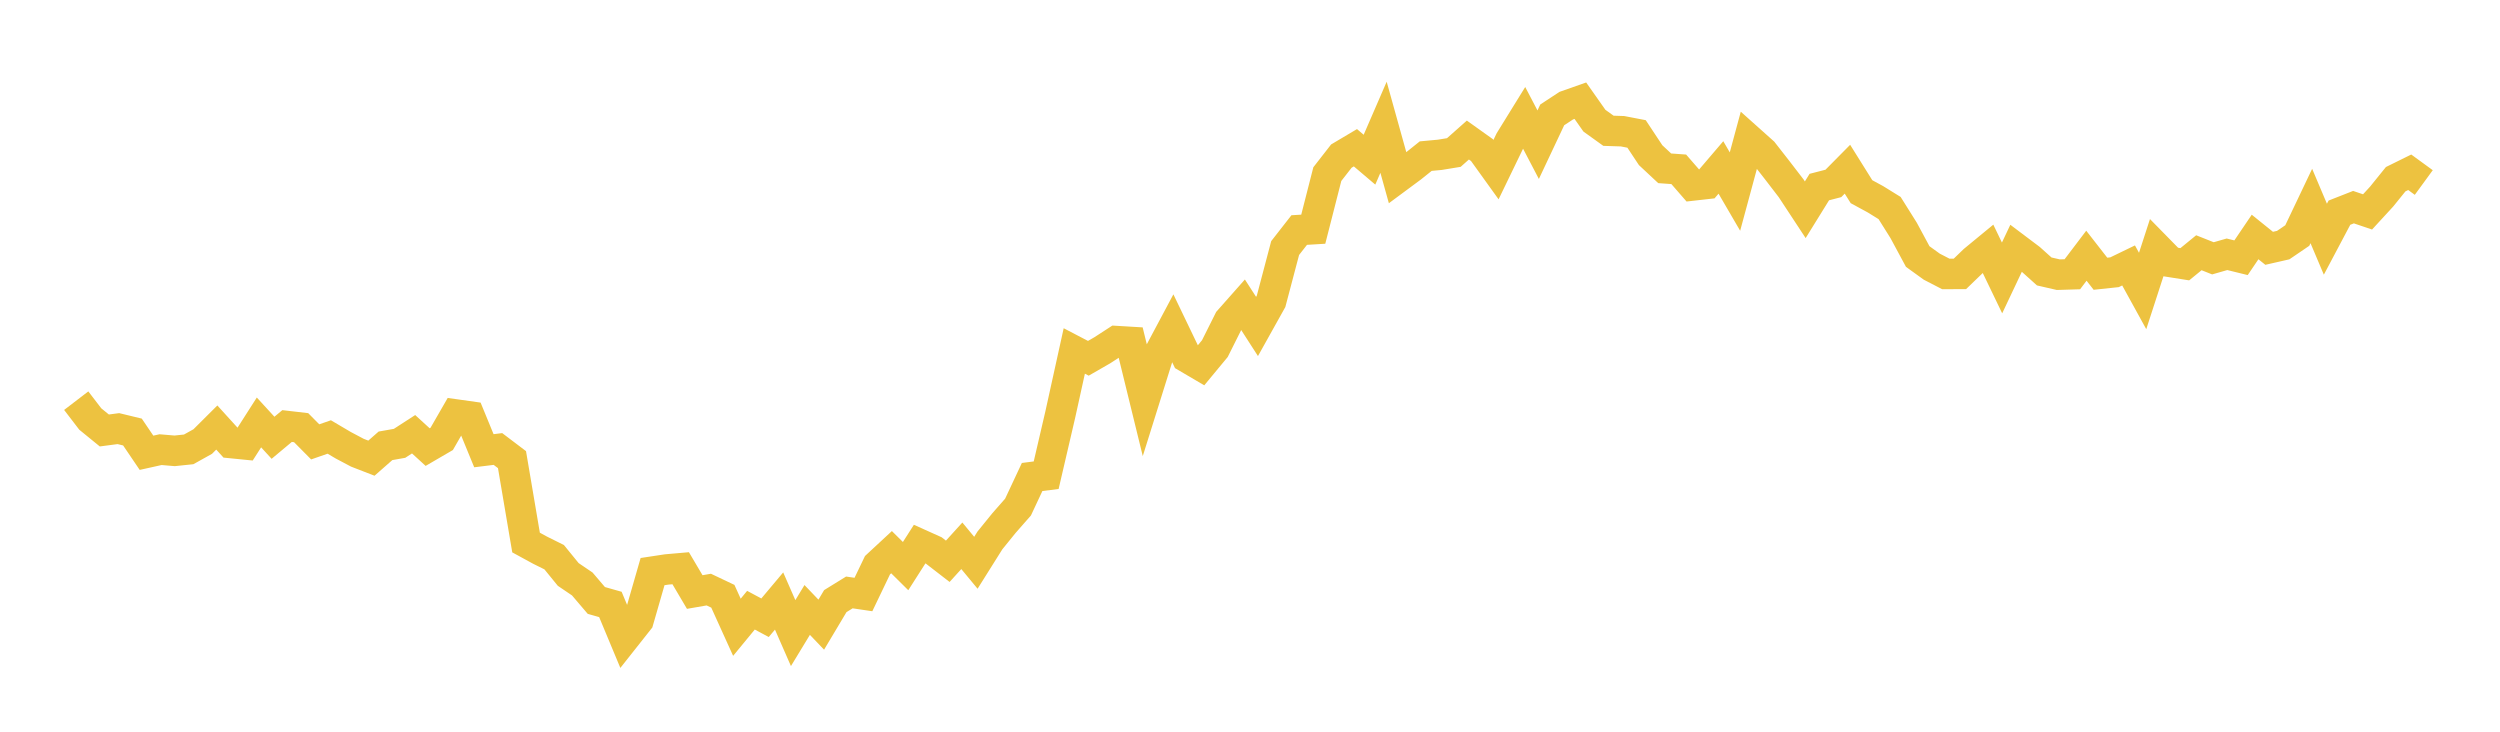 <svg width="164" height="48" xmlns="http://www.w3.org/2000/svg" xmlns:xlink="http://www.w3.org/1999/xlink"><path fill="none" stroke="rgb(237,194,64)" stroke-width="2" d="M5,26.284L5.922,27.487L6.844,28.239L7.766,28.117L8.689,28.341L9.611,29.702L10.533,29.497L11.455,29.575L12.377,29.479L13.299,28.965L14.222,28.046L15.144,29.062L16.066,29.154L16.988,27.712L17.91,28.718L18.832,27.948L19.754,28.055L20.677,28.987L21.599,28.666L22.521,29.21L23.443,29.698L24.365,30.056L25.287,29.246L26.21,29.083L27.132,28.486L28.054,29.329L28.976,28.792L29.898,27.19L30.82,27.32L31.743,29.568L32.665,29.454L33.587,30.152L34.509,35.59L35.431,36.093L36.353,36.551L37.275,37.683L38.198,38.309L39.12,39.39L40.042,39.651L40.964,41.863L41.886,40.697L42.808,37.497L43.731,37.357L44.653,37.276L45.575,38.837L46.497,38.677L47.419,39.115L48.341,41.149L49.263,40.029L50.186,40.524L51.108,39.426L52.03,41.531L52.952,40.013L53.874,40.978L54.796,39.433L55.719,38.864L56.641,39L57.563,37.078L58.485,36.223L59.407,37.136L60.329,35.692L61.251,36.107L62.174,36.82L63.096,35.804L64.018,36.918L64.94,35.45L65.862,34.313L66.784,33.262L67.707,31.292L68.629,31.173L69.551,27.208L70.473,23.023L71.395,23.504L72.317,22.974L73.24,22.375L74.162,22.43L75.084,26.197L76.006,23.254L76.928,21.523L77.85,23.442L78.772,23.984L79.695,22.869L80.617,21.026L81.539,19.985L82.461,21.416L83.383,19.764L84.305,16.273L85.228,15.091L86.15,15.035L87.072,11.422L87.994,10.239L88.916,9.692L89.838,10.475L90.76,8.349L91.683,11.663L92.605,10.98L93.527,10.242L94.449,10.156L95.371,10.005L96.293,9.187L97.216,9.846L98.138,11.128L99.06,9.221L99.982,7.728L100.904,9.492L101.826,7.536L102.749,6.93L103.671,6.605L104.593,7.916L105.515,8.579L106.437,8.609L107.359,8.786L108.281,10.179L109.204,11.041L110.126,11.107L111.048,12.167L111.97,12.063L112.892,10.984L113.814,12.567L114.737,9.154L115.659,9.978L116.581,11.158L117.503,12.358L118.425,13.76L119.347,12.271L120.269,12.033L121.192,11.1L122.114,12.575L123.036,13.076L123.958,13.647L124.88,15.117L125.802,16.828L126.725,17.494L127.647,17.971L128.569,17.968L129.491,17.078L130.413,16.319L131.335,18.233L132.257,16.283L133.18,16.978L134.102,17.807L135.024,18.019L135.946,17.991L136.868,16.775L137.79,17.957L138.713,17.859L139.635,17.413L140.557,19.088L141.479,16.248L142.401,17.188L143.323,17.334L144.246,16.58L145.168,16.946L146.09,16.681L147.012,16.908L147.934,15.546L148.856,16.289L149.778,16.079L150.701,15.451L151.623,13.513L152.545,15.692L153.467,13.951L154.389,13.589L155.311,13.901L156.234,12.897L157.156,11.756L158.078,11.301L159,11.973"></path></svg>